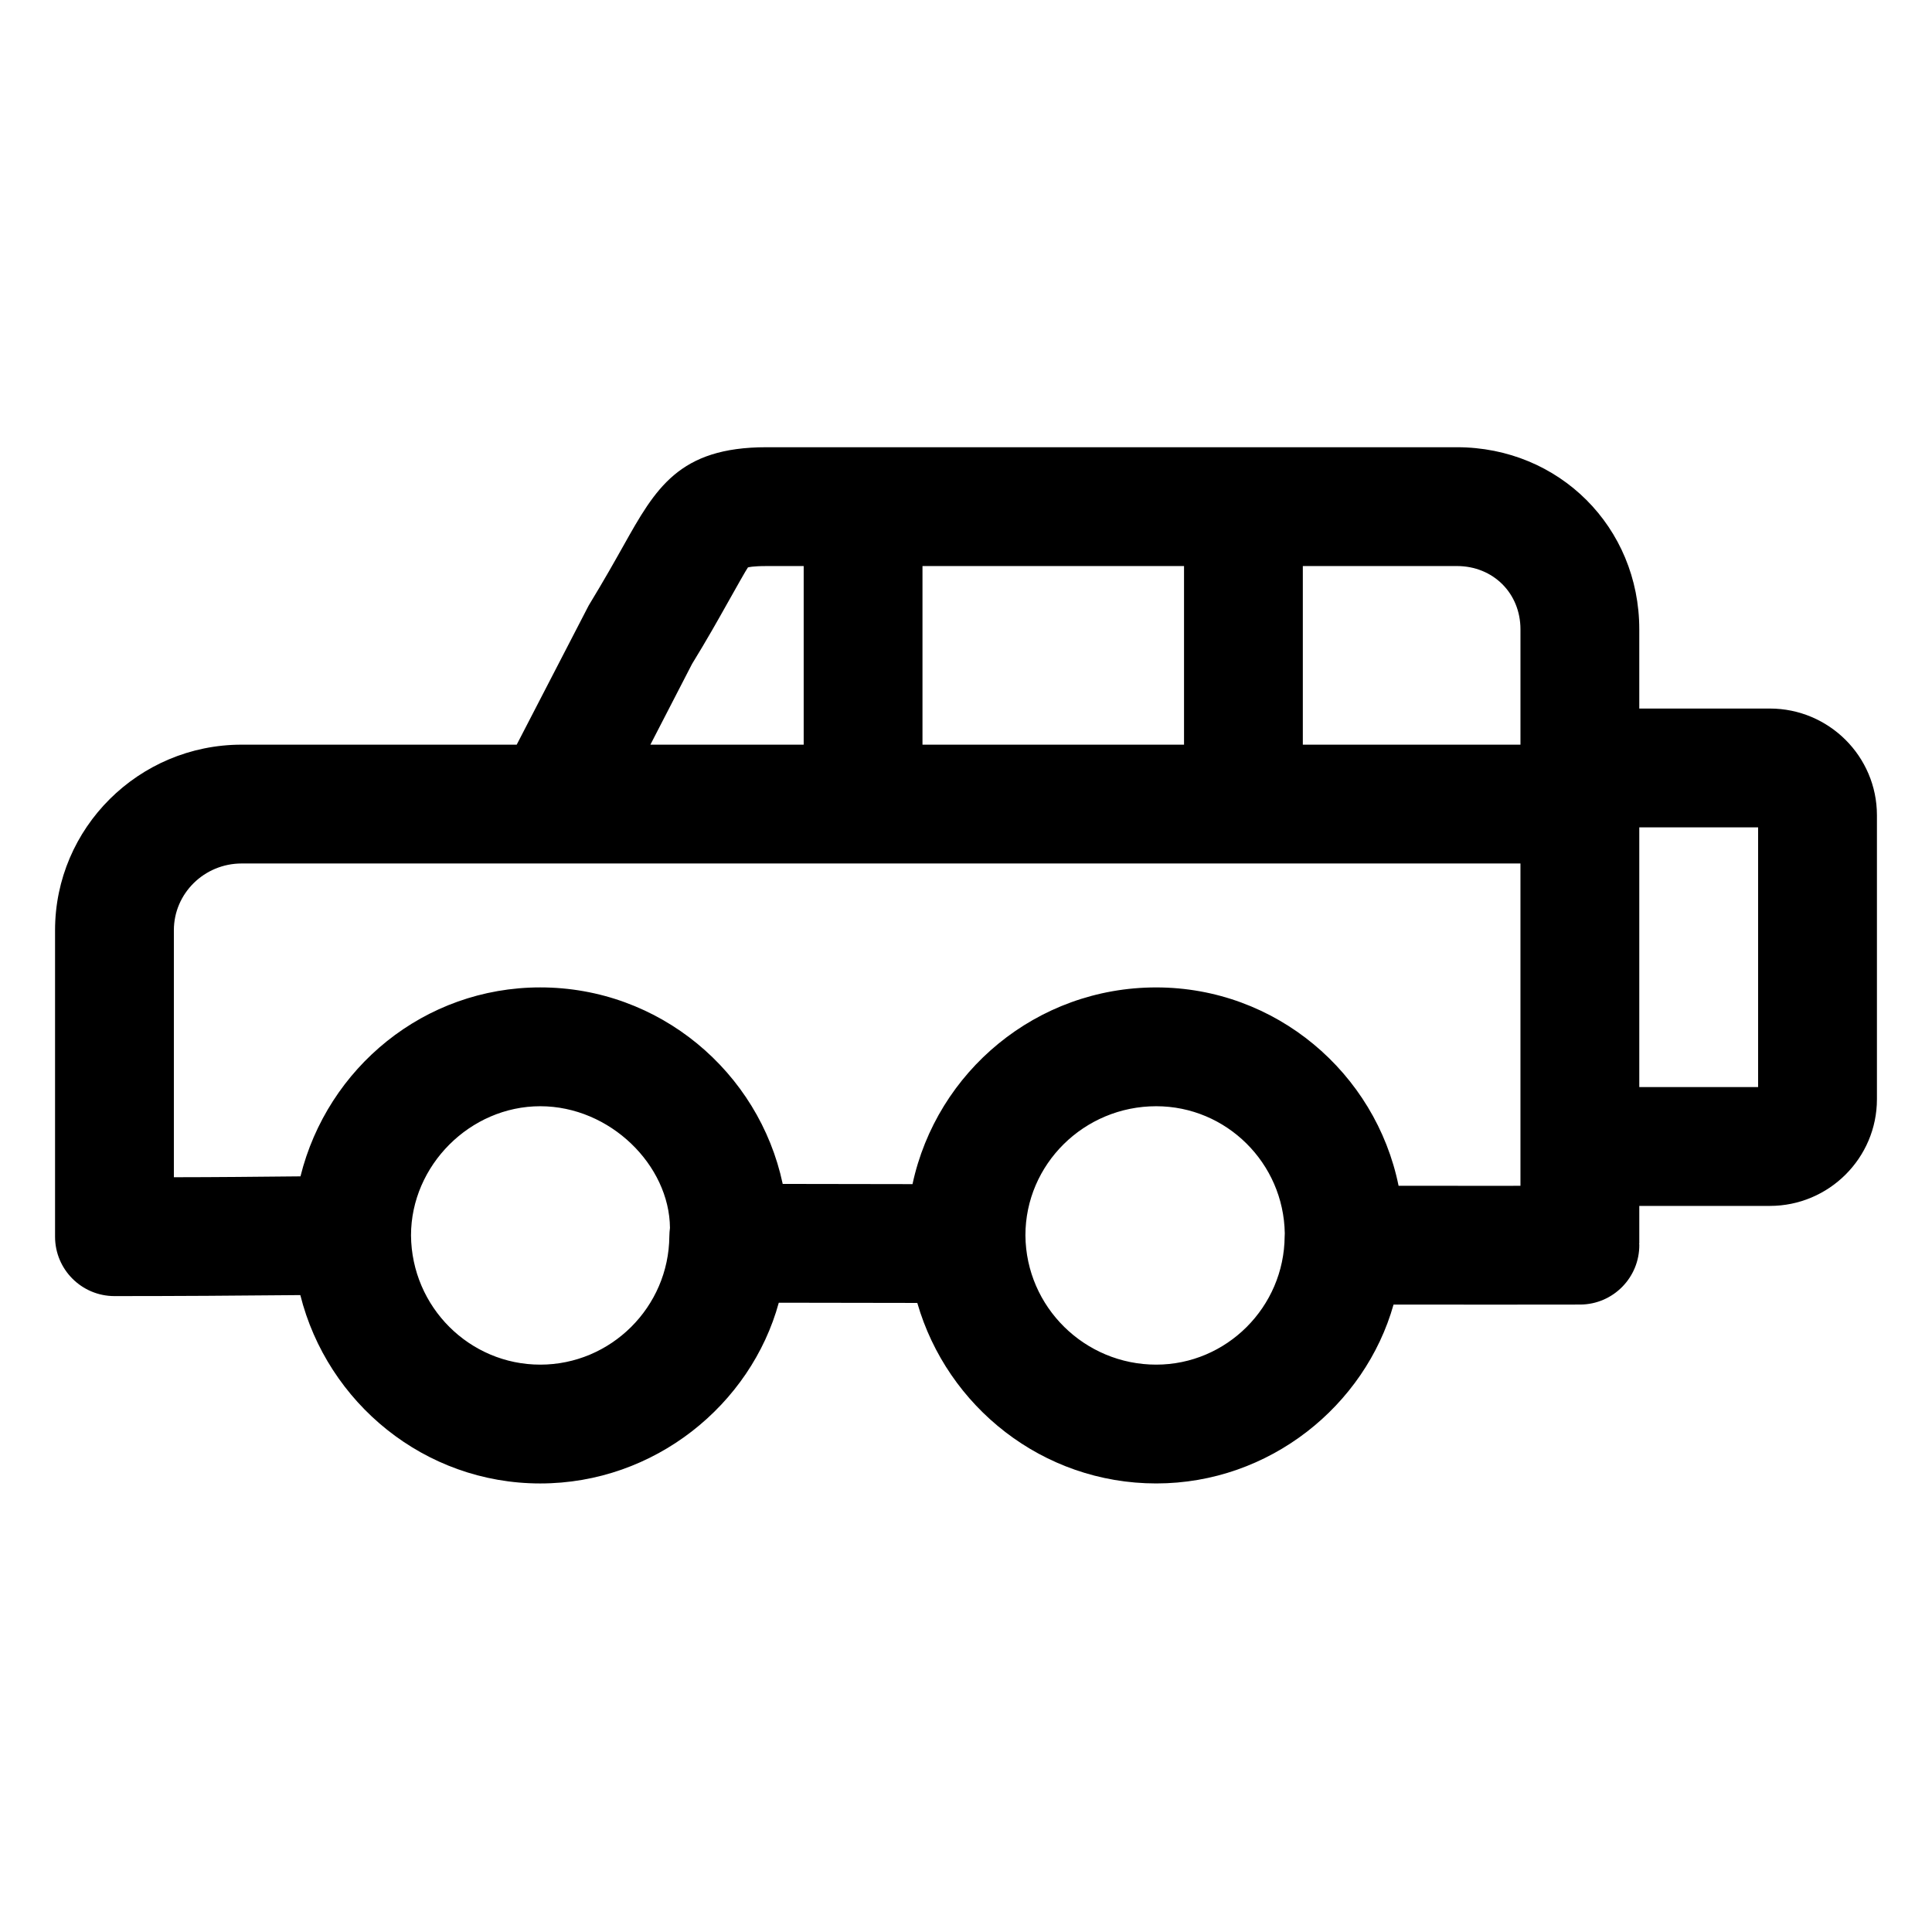 <?xml version="1.0" encoding="UTF-8"?>
<!-- The Best Svg Icon site in the world: iconSvg.co, Visit us! https://iconsvg.co -->
<svg fill="#000000" width="800px" height="800px" version="1.1" viewBox="144 144 512 512" xmlns="http://www.w3.org/2000/svg">
 <path d="m613.02 331.77h-34.594v-20.992c0-27.059-21.227-48.258-48.328-48.258h-183c-23.246 0-29.387 10.957-37.895 26.129-2.254 4.008-4.981 8.887-9.195 15.816l-19.074 36.879h-72.887c-27.277 0-49.457 22.059-49.457 49.18v81.211c0 8.691 7.051 15.742 15.742 15.742 16.172 0 32.75-0.102 49.258-0.266 7.156 28.574 32.922 49.918 63.578 49.918 30.34 0 55.836-20.914 63.219-47.898l36.707 0.059c7.926 27.496 33.227 47.836 63.316 47.836 30.078 0 55.355-20.664 62.895-47.402l27.176 0.016 22.344-0.02c8.691-0.07 15.684-7.176 15.609-15.879 0-0.066-0.039-0.121-0.039-0.188 0-0.059 0.035-0.117 0.035-0.184v-9.891h34.594c15.652 0 28.383-12.691 28.383-28.281v-75.246c0-15.59-12.73-28.281-28.383-28.281zm-66.082-20.992v30.566h-57.676v-47.336h40.836c9.605 0 16.84 7.207 16.84 16.77zm-158.47 30.566v-47.336h69.312v47.336zm-61.07-21.391c3.906-6.356 6.848-11.594 9.266-15.906 2.379-4.223 5.062-9.02 5.547-9.676 0.102-0.031 1.188-0.359 4.891-0.359h9.883v47.336l-40.625-0.004zm-40.23 185.69c-18.738 0-34.082-15.262-34.246-34.246 0-18.551 15.684-34.234 34.246-34.234s34.246 15.684 34.379 32.238c-0.094 0.688-0.152 1.539-0.164 2.223-0.137 18.758-15.48 34.02-34.215 34.02zm197.28-34.008c-0.121 18.746-15.395 34.008-34.039 34.008-18.961 0-34.5-15.262-34.664-34.246 0-18.879 15.551-34.234 34.664-34.234 18.605 0 33.773 15.059 34.07 33.691-0.023 0.27-0.031 0.535-0.031 0.781zm30.191-13.391c-6.094-29.961-32.574-52.566-64.234-52.566-31.676 0-58.16 22.254-64.582 52.129l-34.398-0.055c-6.301-29.711-32.699-52.078-64.258-52.078-30.723 0-56.387 21.27-63.539 50.074-11.207 0.109-22.445 0.227-33.551 0.234v-65.457c0-9.758 8.055-17.691 17.969-17.691h338.89v85.418l-6.438 0.008zm95.277-26.156h-31.488v-68.828h31.488z"/>
</svg>